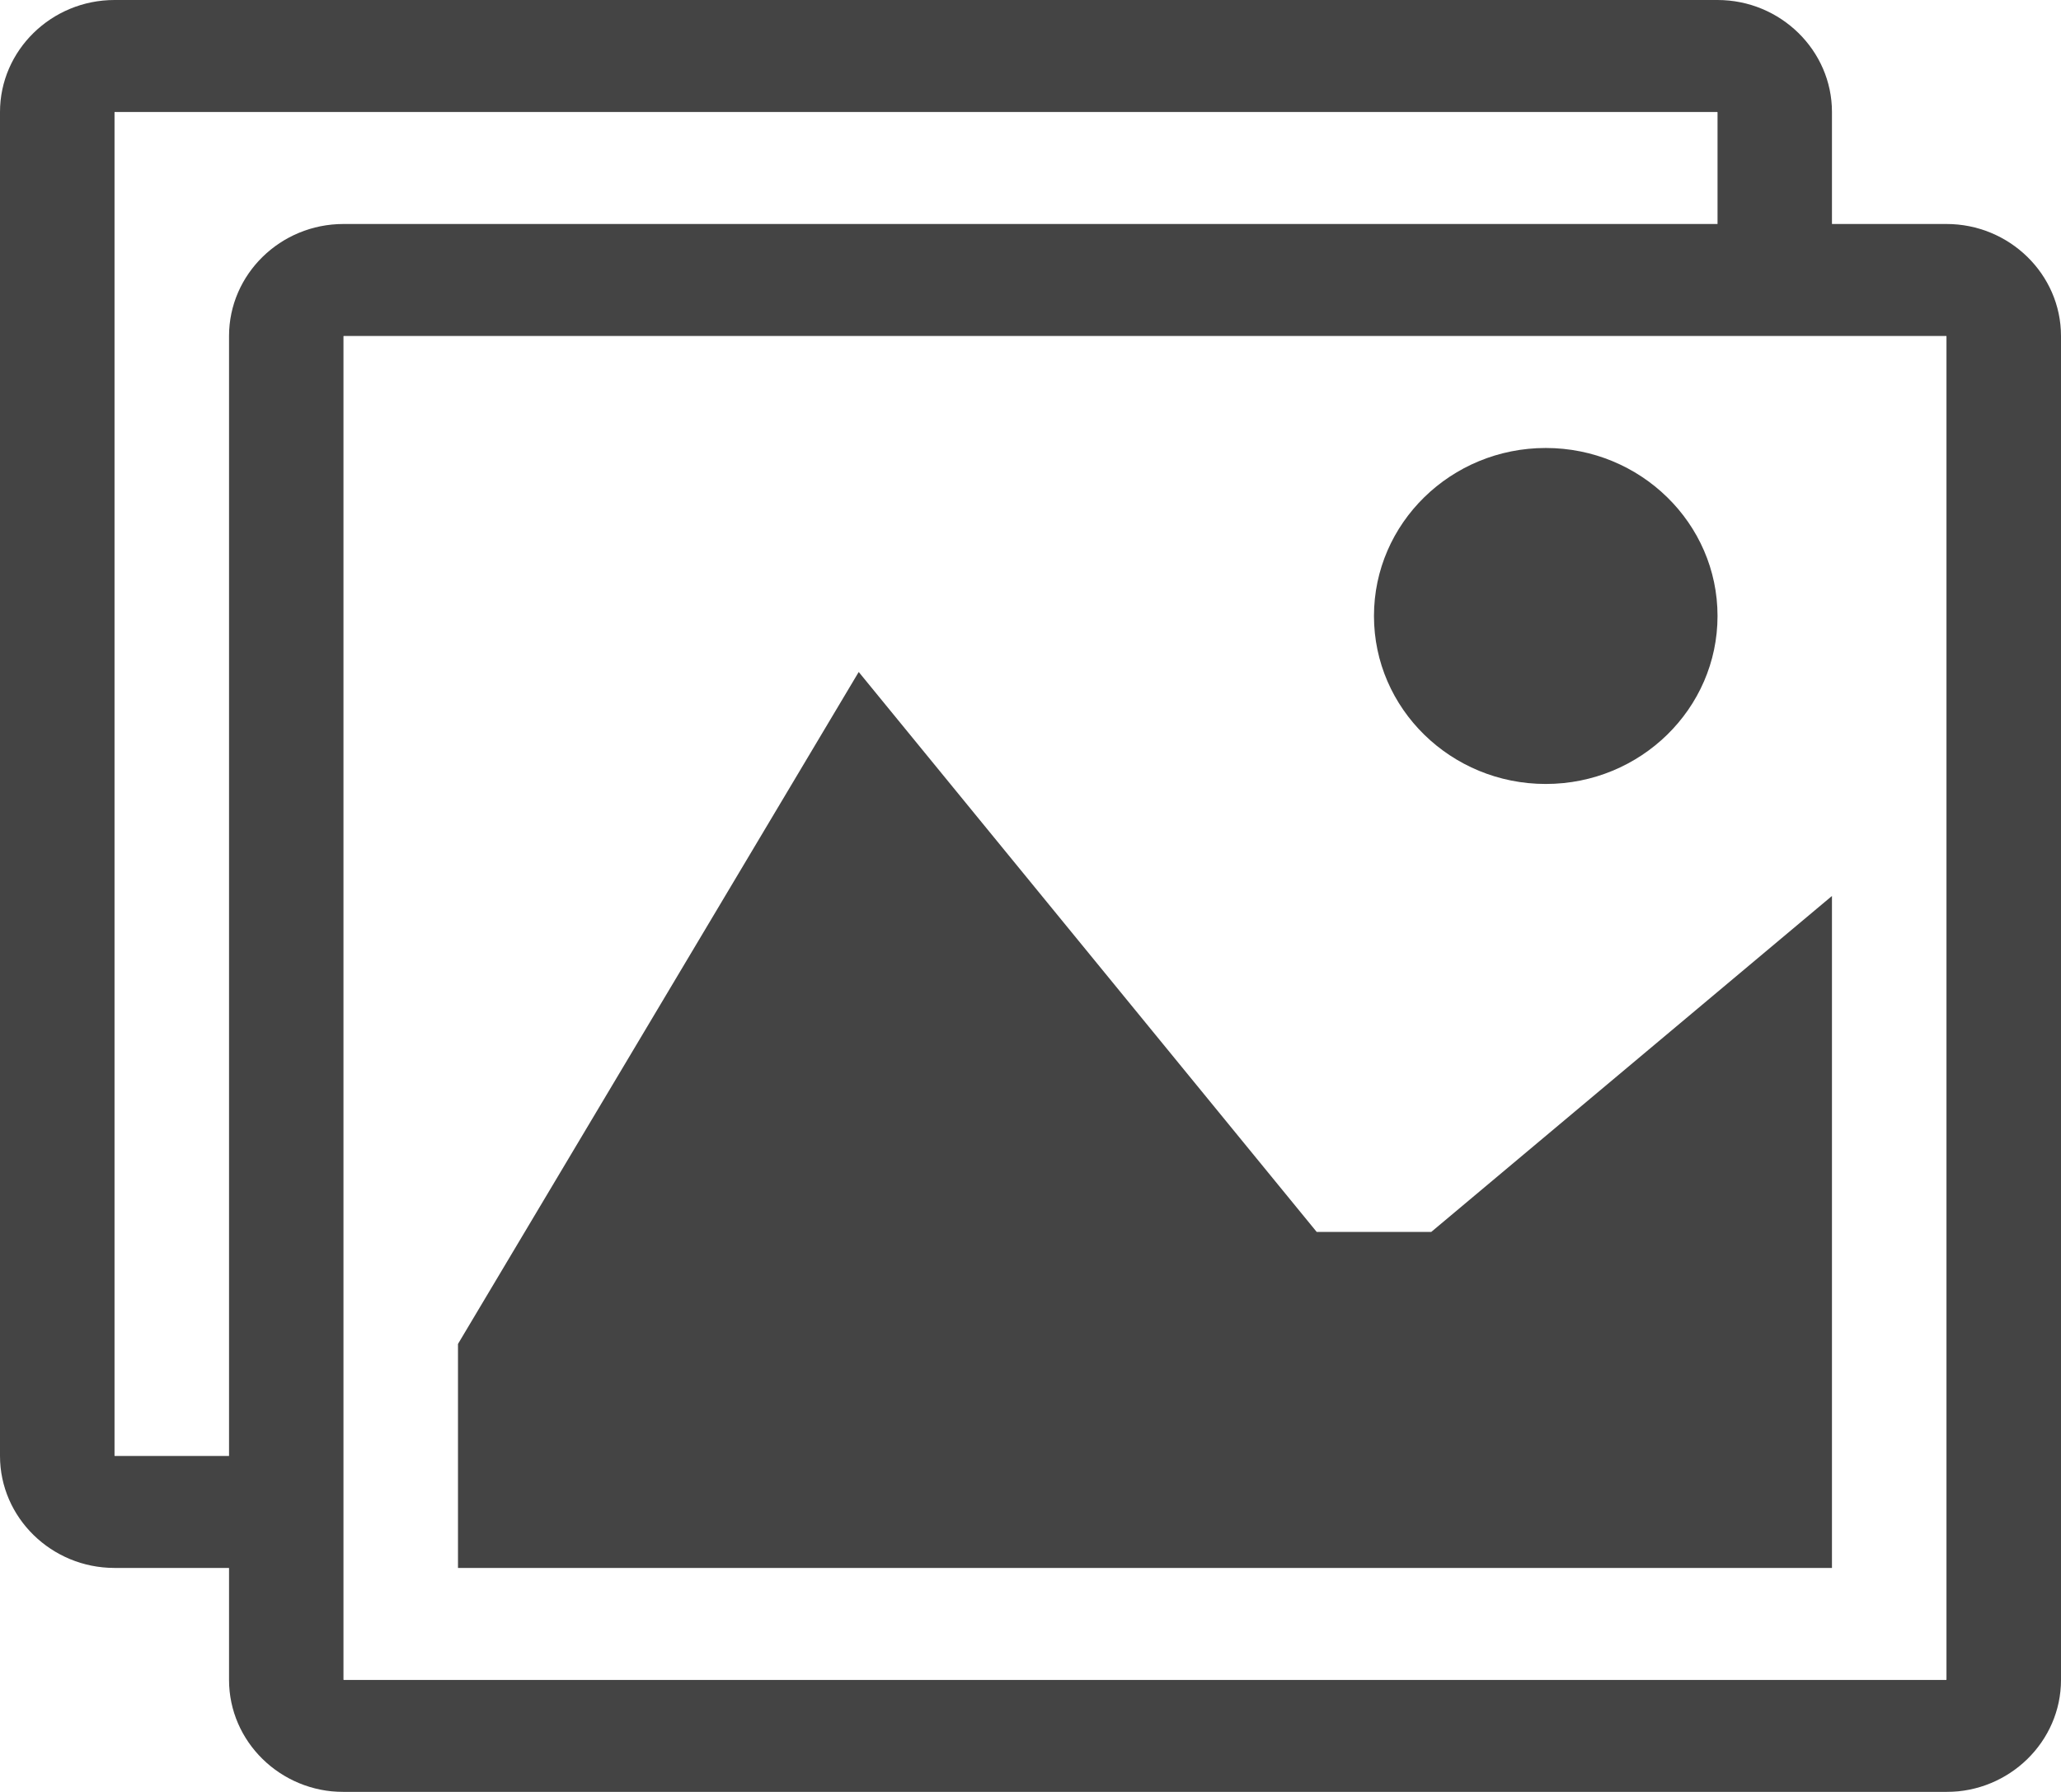 <?xml version="1.0" encoding="UTF-8"?>
<svg width="23px" height="20px" viewBox="0 0 23 20" version="1.1" xmlns="http://www.w3.org/2000/svg" xmlns:xlink="http://www.w3.org/1999/xlink">
    <title>Group 7</title>
    <defs>
        <filter id="filter-1">
            <feColorMatrix in="SourceGraphic" type="matrix" values="0 0 0 0 0 0 0 0 0 0 0 0 0 0 0 0 0 0 1 0"></feColorMatrix>
        </filter>
    </defs>
    <g id="Old-Pages" stroke="none" stroke-width="1" fill="none" fill-rule="evenodd">
        <g id="Group-7" transform="translate(-282, -171)" filter="url(#filter-1)">
            <g transform="translate(282, 171)">
                <path d="M21.722,18.747 C21.72,18.749 21.72,18.749 21.718,18.75 L3.836,18.75 C3.835,18.749 3.835,18.749 3.833,18.747 L3.833,3.752 C3.835,3.751 3.835,3.751 3.836,3.75 L21.718,3.75 C21.72,3.751 21.72,3.751 21.722,3.752 L21.722,18.747 Z M2.556,3.75 L2.556,16.25 L1.28,16.25 C1.279,16.249 1.279,16.249 1.278,16.247 L1.278,1.252 C1.279,1.251 1.279,1.251 1.28,1.25 L19.163,1.25 C19.164,1.251 19.164,1.251 19.167,1.252 L19.167,2.5 L3.833,2.5 C3.129,2.5 2.556,3.062 2.556,3.75 L2.556,3.75 Z M21.722,2.5 L20.444,2.5 L20.444,1.25 C20.444,0.562 19.869,0 19.167,0 L1.278,0 C0.574,0 0,0.562 0,1.25 L0,16.25 C0,16.938 0.574,17.5 1.278,17.5 L2.556,17.5 L2.556,18.75 C2.556,19.438 3.129,20 3.833,20 L21.722,20 C22.425,20 23,19.438 23,18.75 L23,3.75 C23,3.062 22.425,2.5 21.722,2.5 L21.722,2.5 Z" id="Fill-1" fill="#444444"></path>
                <path d="M19.167,6.875 C19.167,7.91 18.307,8.75 17.25,8.75 C16.192,8.75 15.333,7.91 15.333,6.875 C15.333,5.84 16.192,5 17.25,5 C18.307,5 19.167,5.84 19.167,6.875" id="Fill-3" fill="#444444"></path>
                <polygon id="Fill-5" fill="#444444" points="20.444 17.5 5.111 17.5 5.111 15 9.583 7.5 14.694 13.75 15.972 13.75 20.444 10"></polygon>
            </g>
        </g>
    </g>
</svg>